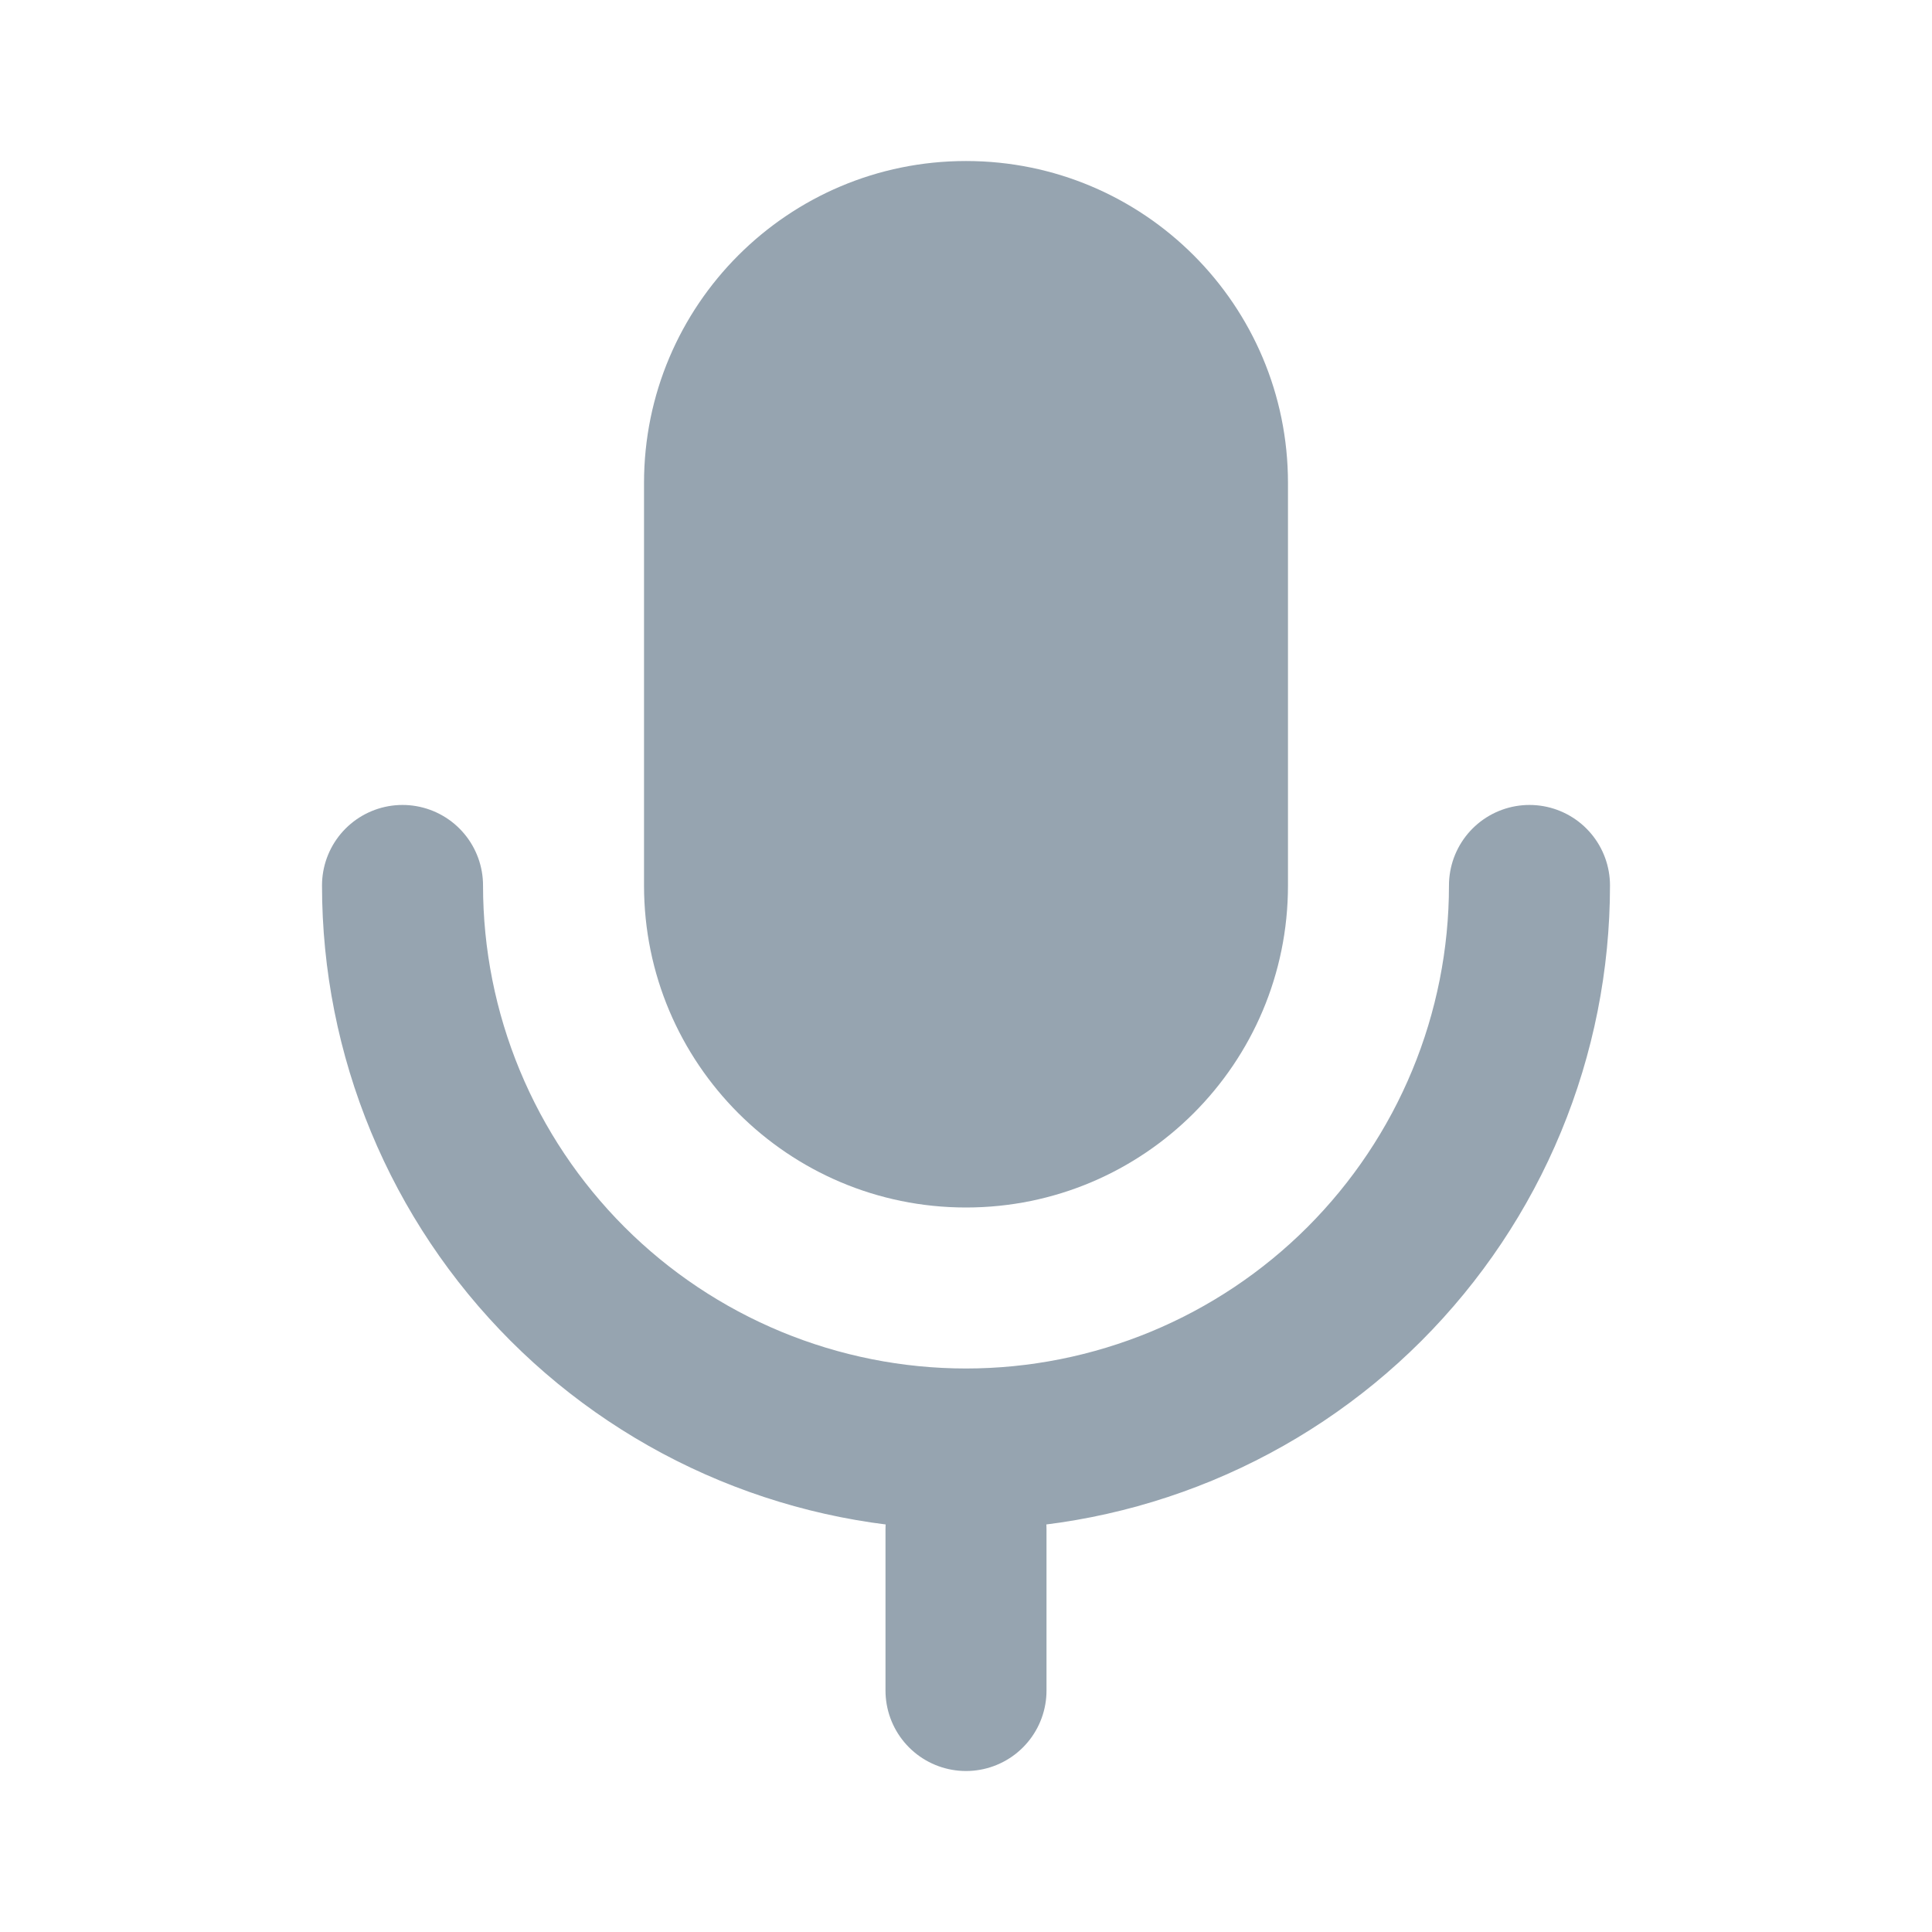 <svg width="32" height="32" viewBox="0 0 32 32" fill="none" xmlns="http://www.w3.org/2000/svg">
<path d="M21.333 8C21.333 5.054 18.946 2.667 16 2.667C13.055 2.667 10.667 5.054 10.667 8V14.666C10.667 17.612 13.055 20 16 20C18.946 20 21.333 17.612 21.333 14.666V8Z" fill="#96A4B0"/>
<path d="M6.667 14.666C6.667 15.892 6.908 17.106 7.377 18.238C7.846 19.371 8.534 20.399 9.4 21.266C10.267 22.133 11.296 22.82 12.428 23.289C13.561 23.758 14.774 24 16 24C17.226 24 18.439 23.758 19.572 23.289C20.704 22.82 21.733 22.133 22.6 21.266C23.466 20.399 24.154 19.371 24.623 18.238C25.092 17.106 25.333 15.892 25.333 14.666M16 28V25.333" stroke="#96A4B0" stroke-width="2.667" stroke-linecap="round" stroke-linejoin="round"/>
</svg>
